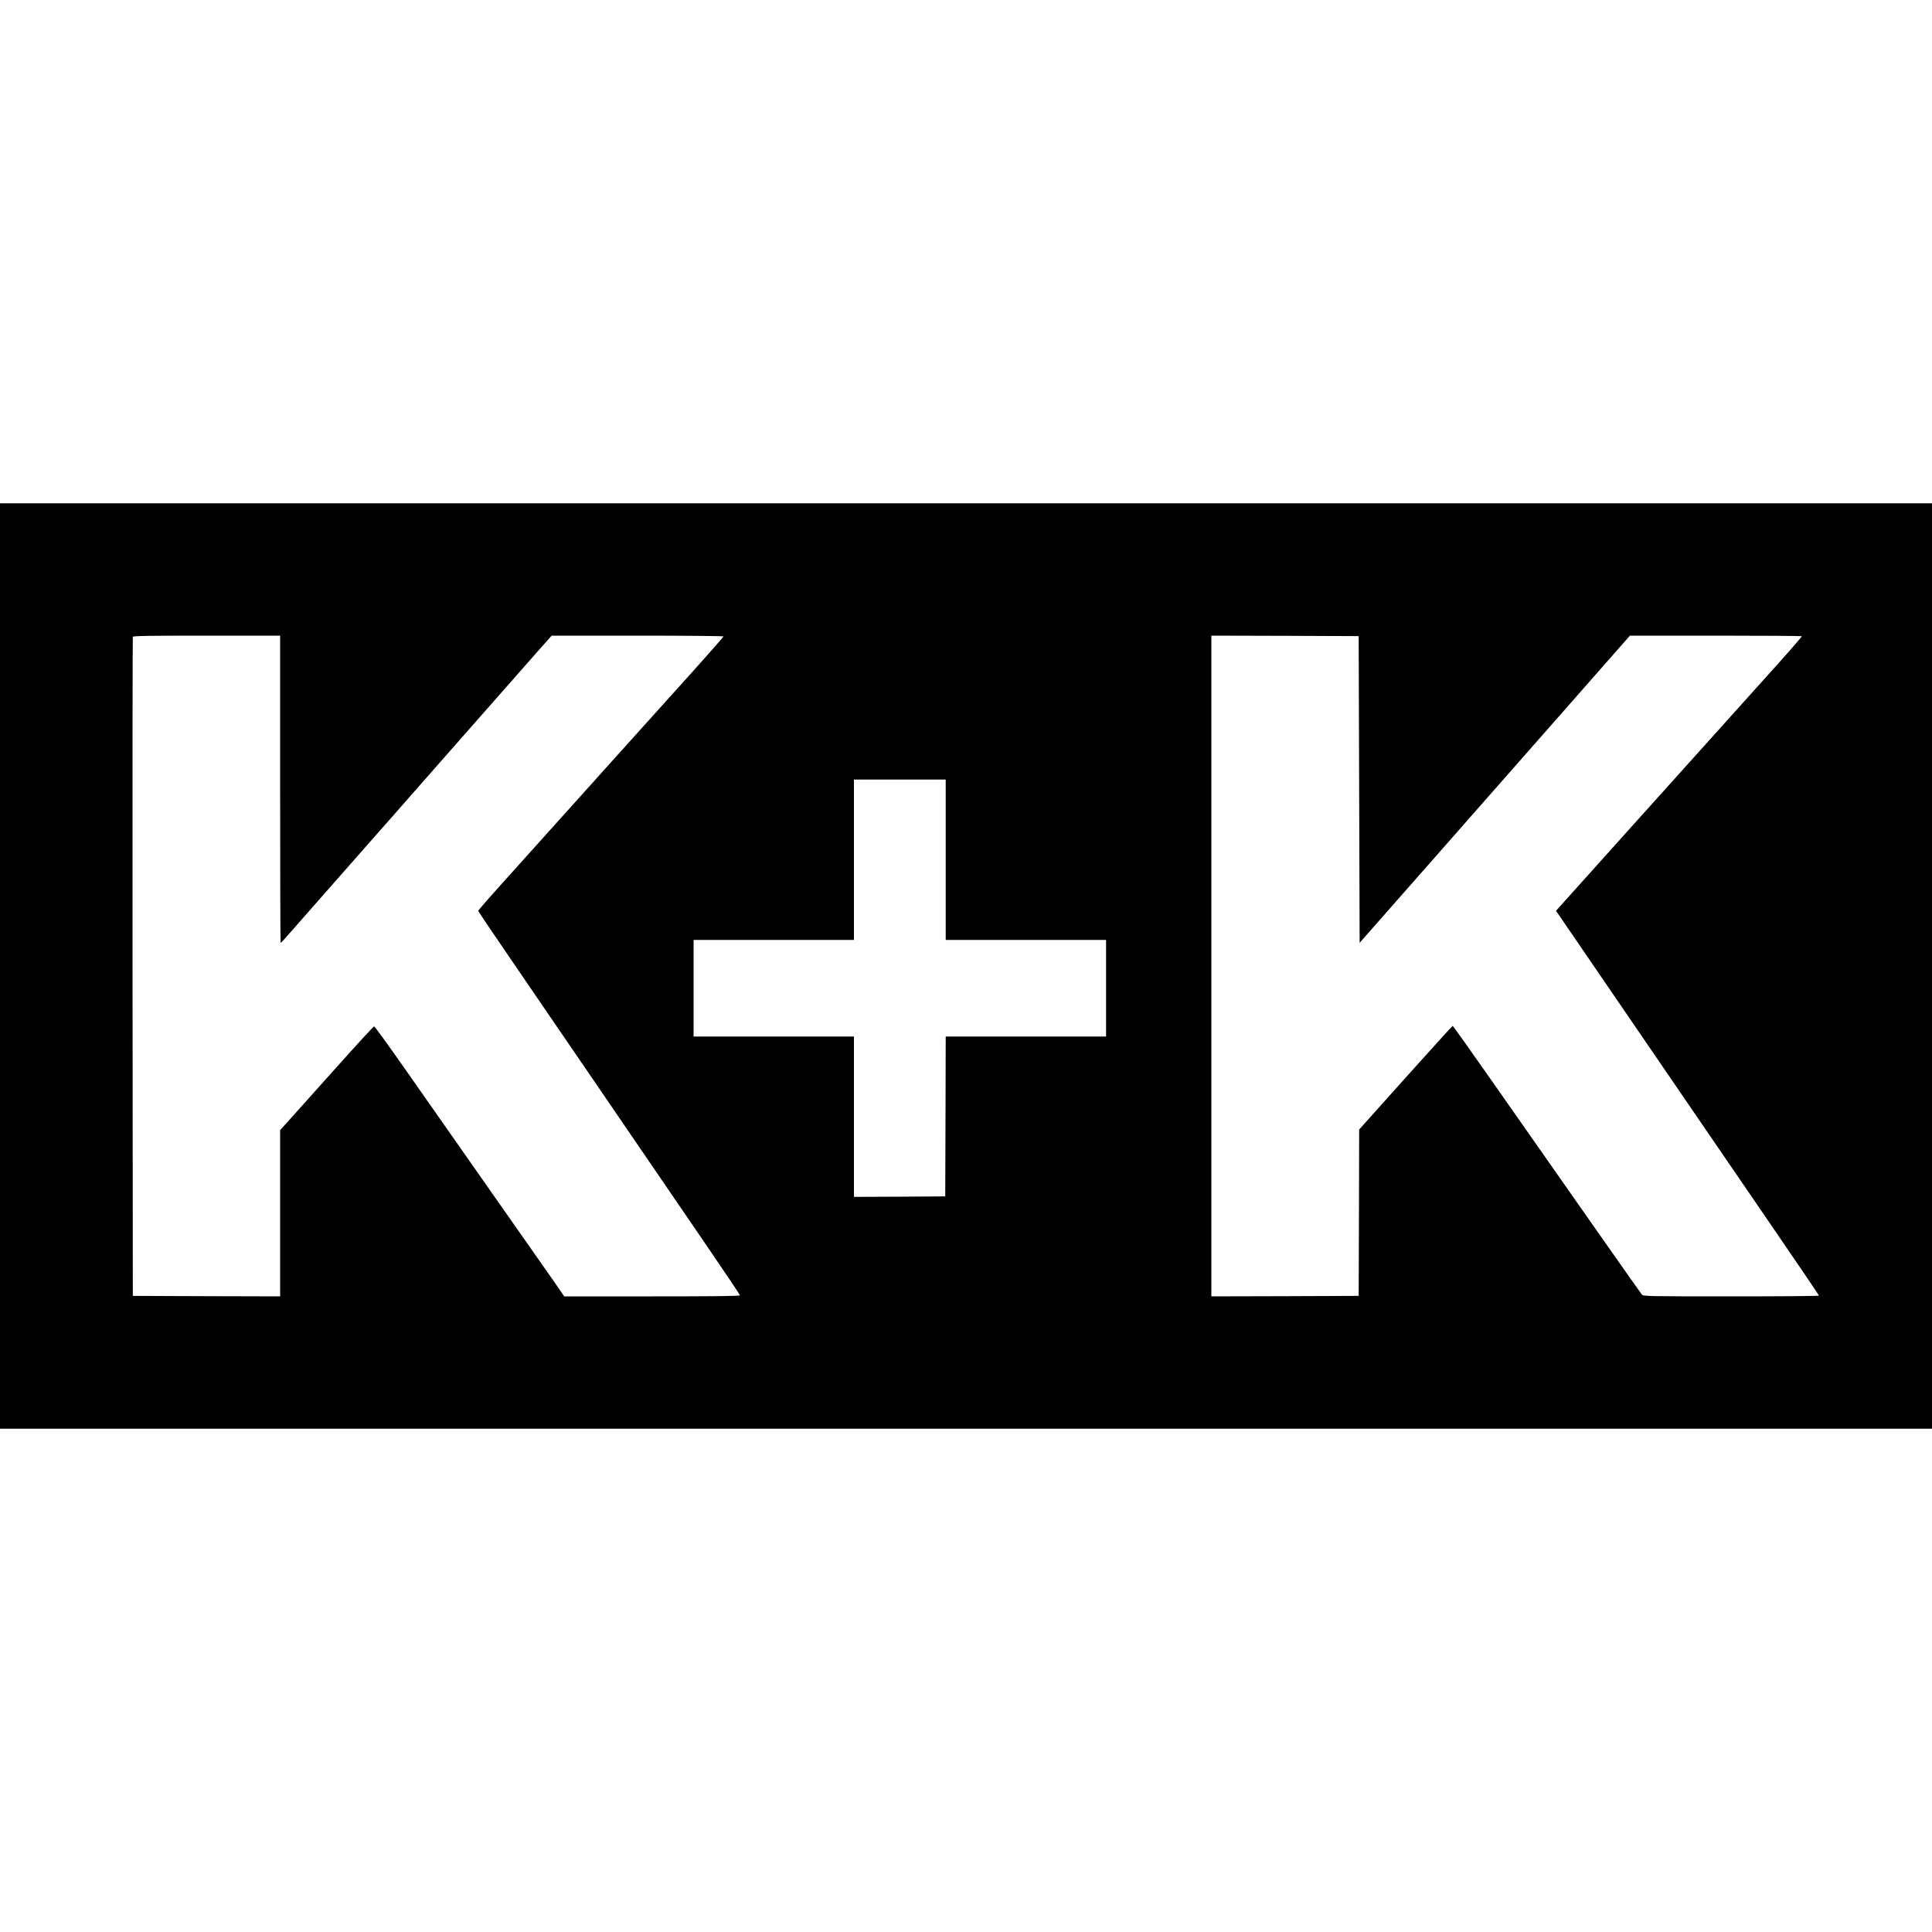 <?xml version="1.0" standalone="no"?>
<!DOCTYPE svg PUBLIC "-//W3C//DTD SVG 20010904//EN"
 "http://www.w3.org/TR/2001/REC-SVG-20010904/DTD/svg10.dtd">
<svg version="1.0" xmlns="http://www.w3.org/2000/svg"
 width="2000pt" height="2000pt" viewBox="0 0 2000 2000"
 preserveAspectRatio="xMidYMid meet">
<g transform="translate(0,2000) scale(0.1,-0.1)"
fill="#000000" stroke="none">
<path d="M0 10000 l0 -4790 10000 0 10000 0 0 4790 0 4790 -10000 0 -10000 0
0 -4790z m2900 1830 c0 -874 2 -1590 5 -1590 3 0 20 17 38 37 18 21 55 63 82
93 28 31 226 256 440 500 215 244 413 469 440 500 28 31 226 255 440 500 442
503 1008 1146 1222 1388 l144 162 889 0 c490 0 890 -4 890 -8 0 -5 -150 -175
-332 -378 -290 -321 -1007 -1118 -1936 -2152 -150 -166 -272 -306 -272 -311 0
-4 187 -282 417 -617 229 -335 678 -991 998 -1459 319 -467 742 -1085 938
-1372 196 -286 357 -526 357 -532 0 -8 -260 -11 -909 -11 l-910 0 -88 128
c-49 70 -354 505 -678 967 -324 462 -724 1034 -890 1270 -166 237 -306 430
-312 430 -6 0 -174 -182 -373 -405 -199 -223 -416 -464 -481 -537 l-119 -132
0 -861 0 -860 -762 2 -763 3 -3 3405 c-1 1873 0 3411 3 3418 3 9 166 12 765
12 l760 0 0 -1590z m11170 -2 l5 -1588 1005 1142 c553 628 1182 1344 1399
1590 l394 448 887 0 c488 0 889 -3 893 -6 3 -3 -175 -207 -397 -452 -221 -246
-786 -874 -1256 -1397 -469 -522 -862 -960 -873 -972 l-19 -22 464 -678 c256
-373 658 -961 895 -1308 237 -346 641 -936 897 -1310 256 -374 466 -683 466
-687 0 -5 -409 -8 -908 -8 -853 0 -910 1 -925 18 -14 16 -617 874 -1565 2229
-213 304 -390 553 -394 553 -4 0 -223 -242 -488 -537 l-480 -536 -2 -861 -3
-861 -762 -3 -763 -2 0 3420 0 3420 763 -2 762 -3 5 -1587z m-4280 -728 l0
-830 830 0 830 0 0 -500 0 -500 -830 0 -830 0 -2 -827 -3 -828 -472 -3 -473
-2 0 830 0 830 -830 0 -830 0 0 500 0 500 830 0 830 0 0 830 0 830 475 0 475
0 0 -830z"/>
</g>
</svg>

